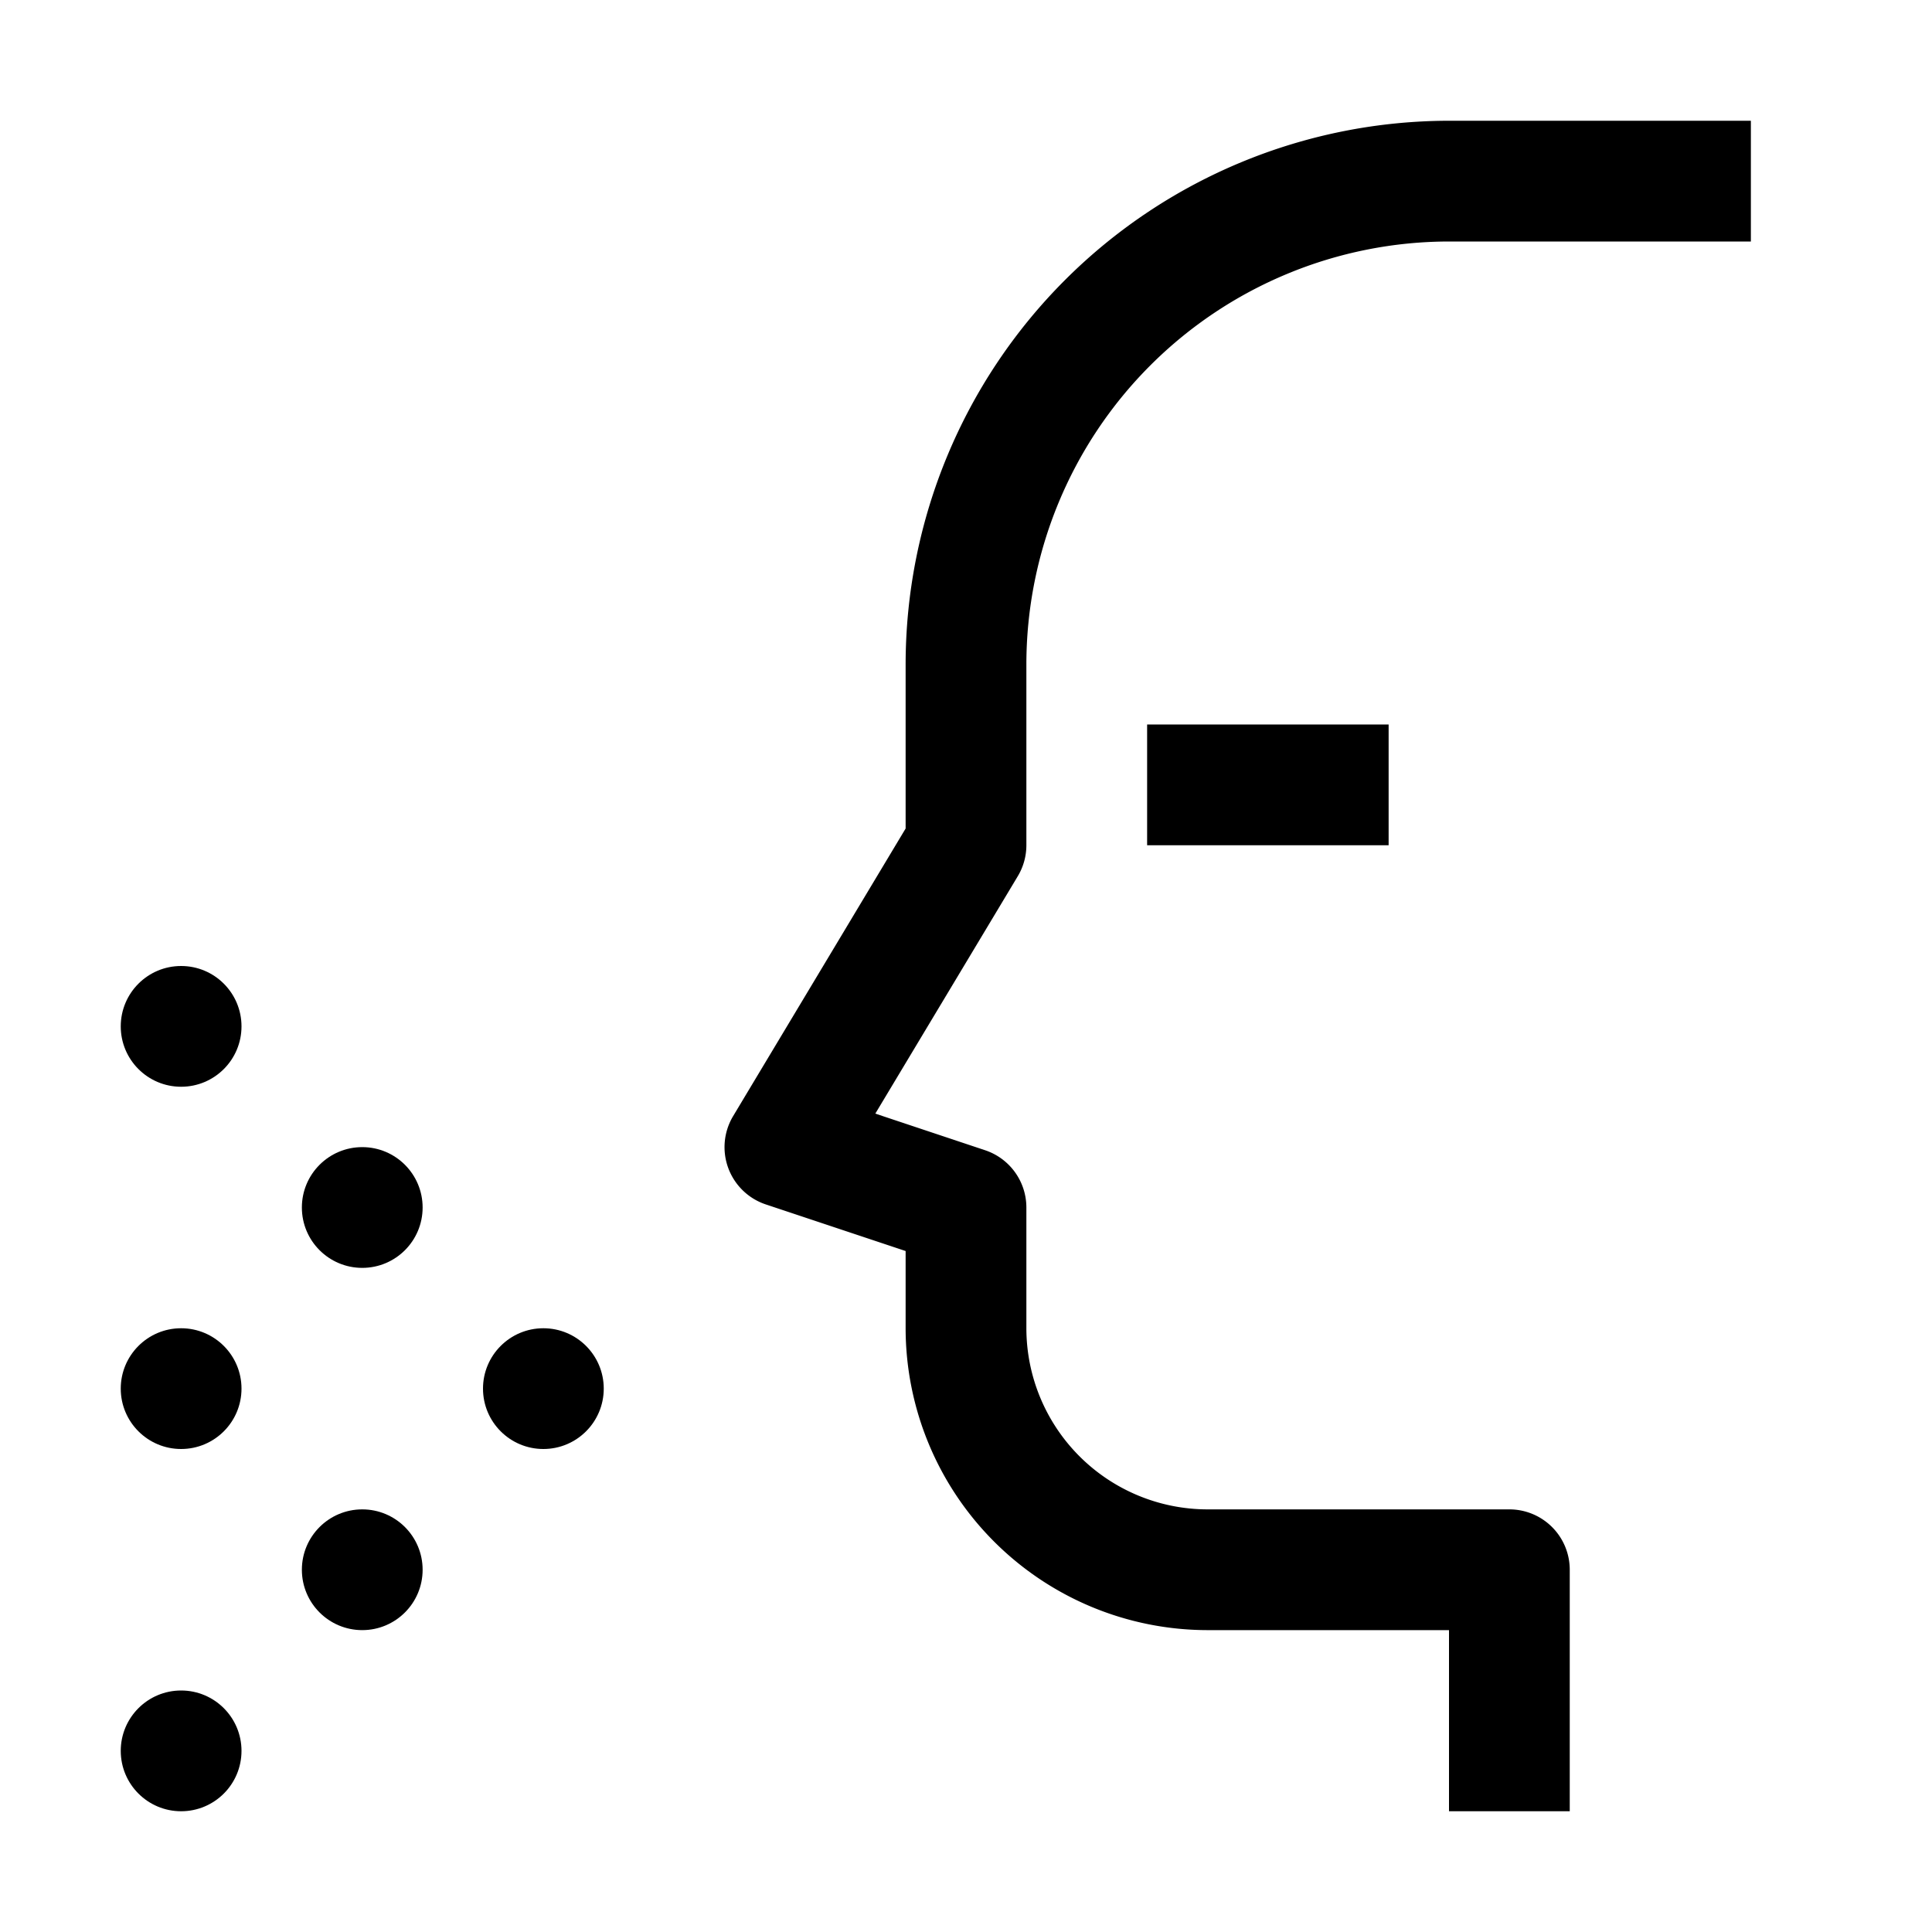 <svg xmlns="http://www.w3.org/2000/svg" viewBox="0 0 32 32" fill="currentColor"><defs></defs><path d="M26,30H24V27H20a5.005,5.005,0,0,1-5-5V20.721l-2.316-.772a1,1,0,0,1-.541-1.463L15,13.723V11a9.01,9.01,0,0,1,9-9h5V4H24a7.008,7.008,0,0,0-7,7v3a.999.999,0,0,1-.143.514l-2.359,3.931,1.817.606A1,1,0,0,1,17,20v2a3.003,3.003,0,0,0,3,3h5a1,1,0,0,1,1,1Z"/><circle cx="9" cy="23" r="1"/><circle cx="6" cy="20" r="1"/><circle cx="6" cy="26" r="1"/><circle cx="3" cy="17" r="1"/><circle cx="3" cy="29" r="1"/><circle cx="3" cy="23" r="1"/><rect x="19" y="12" width="4" height="2"/><rect id="_Transparent_Rectangle_" data-name="&lt;Transparent Rectangle&gt;" class="cls-1" width="32" height="32" style="fill: none"/></svg>